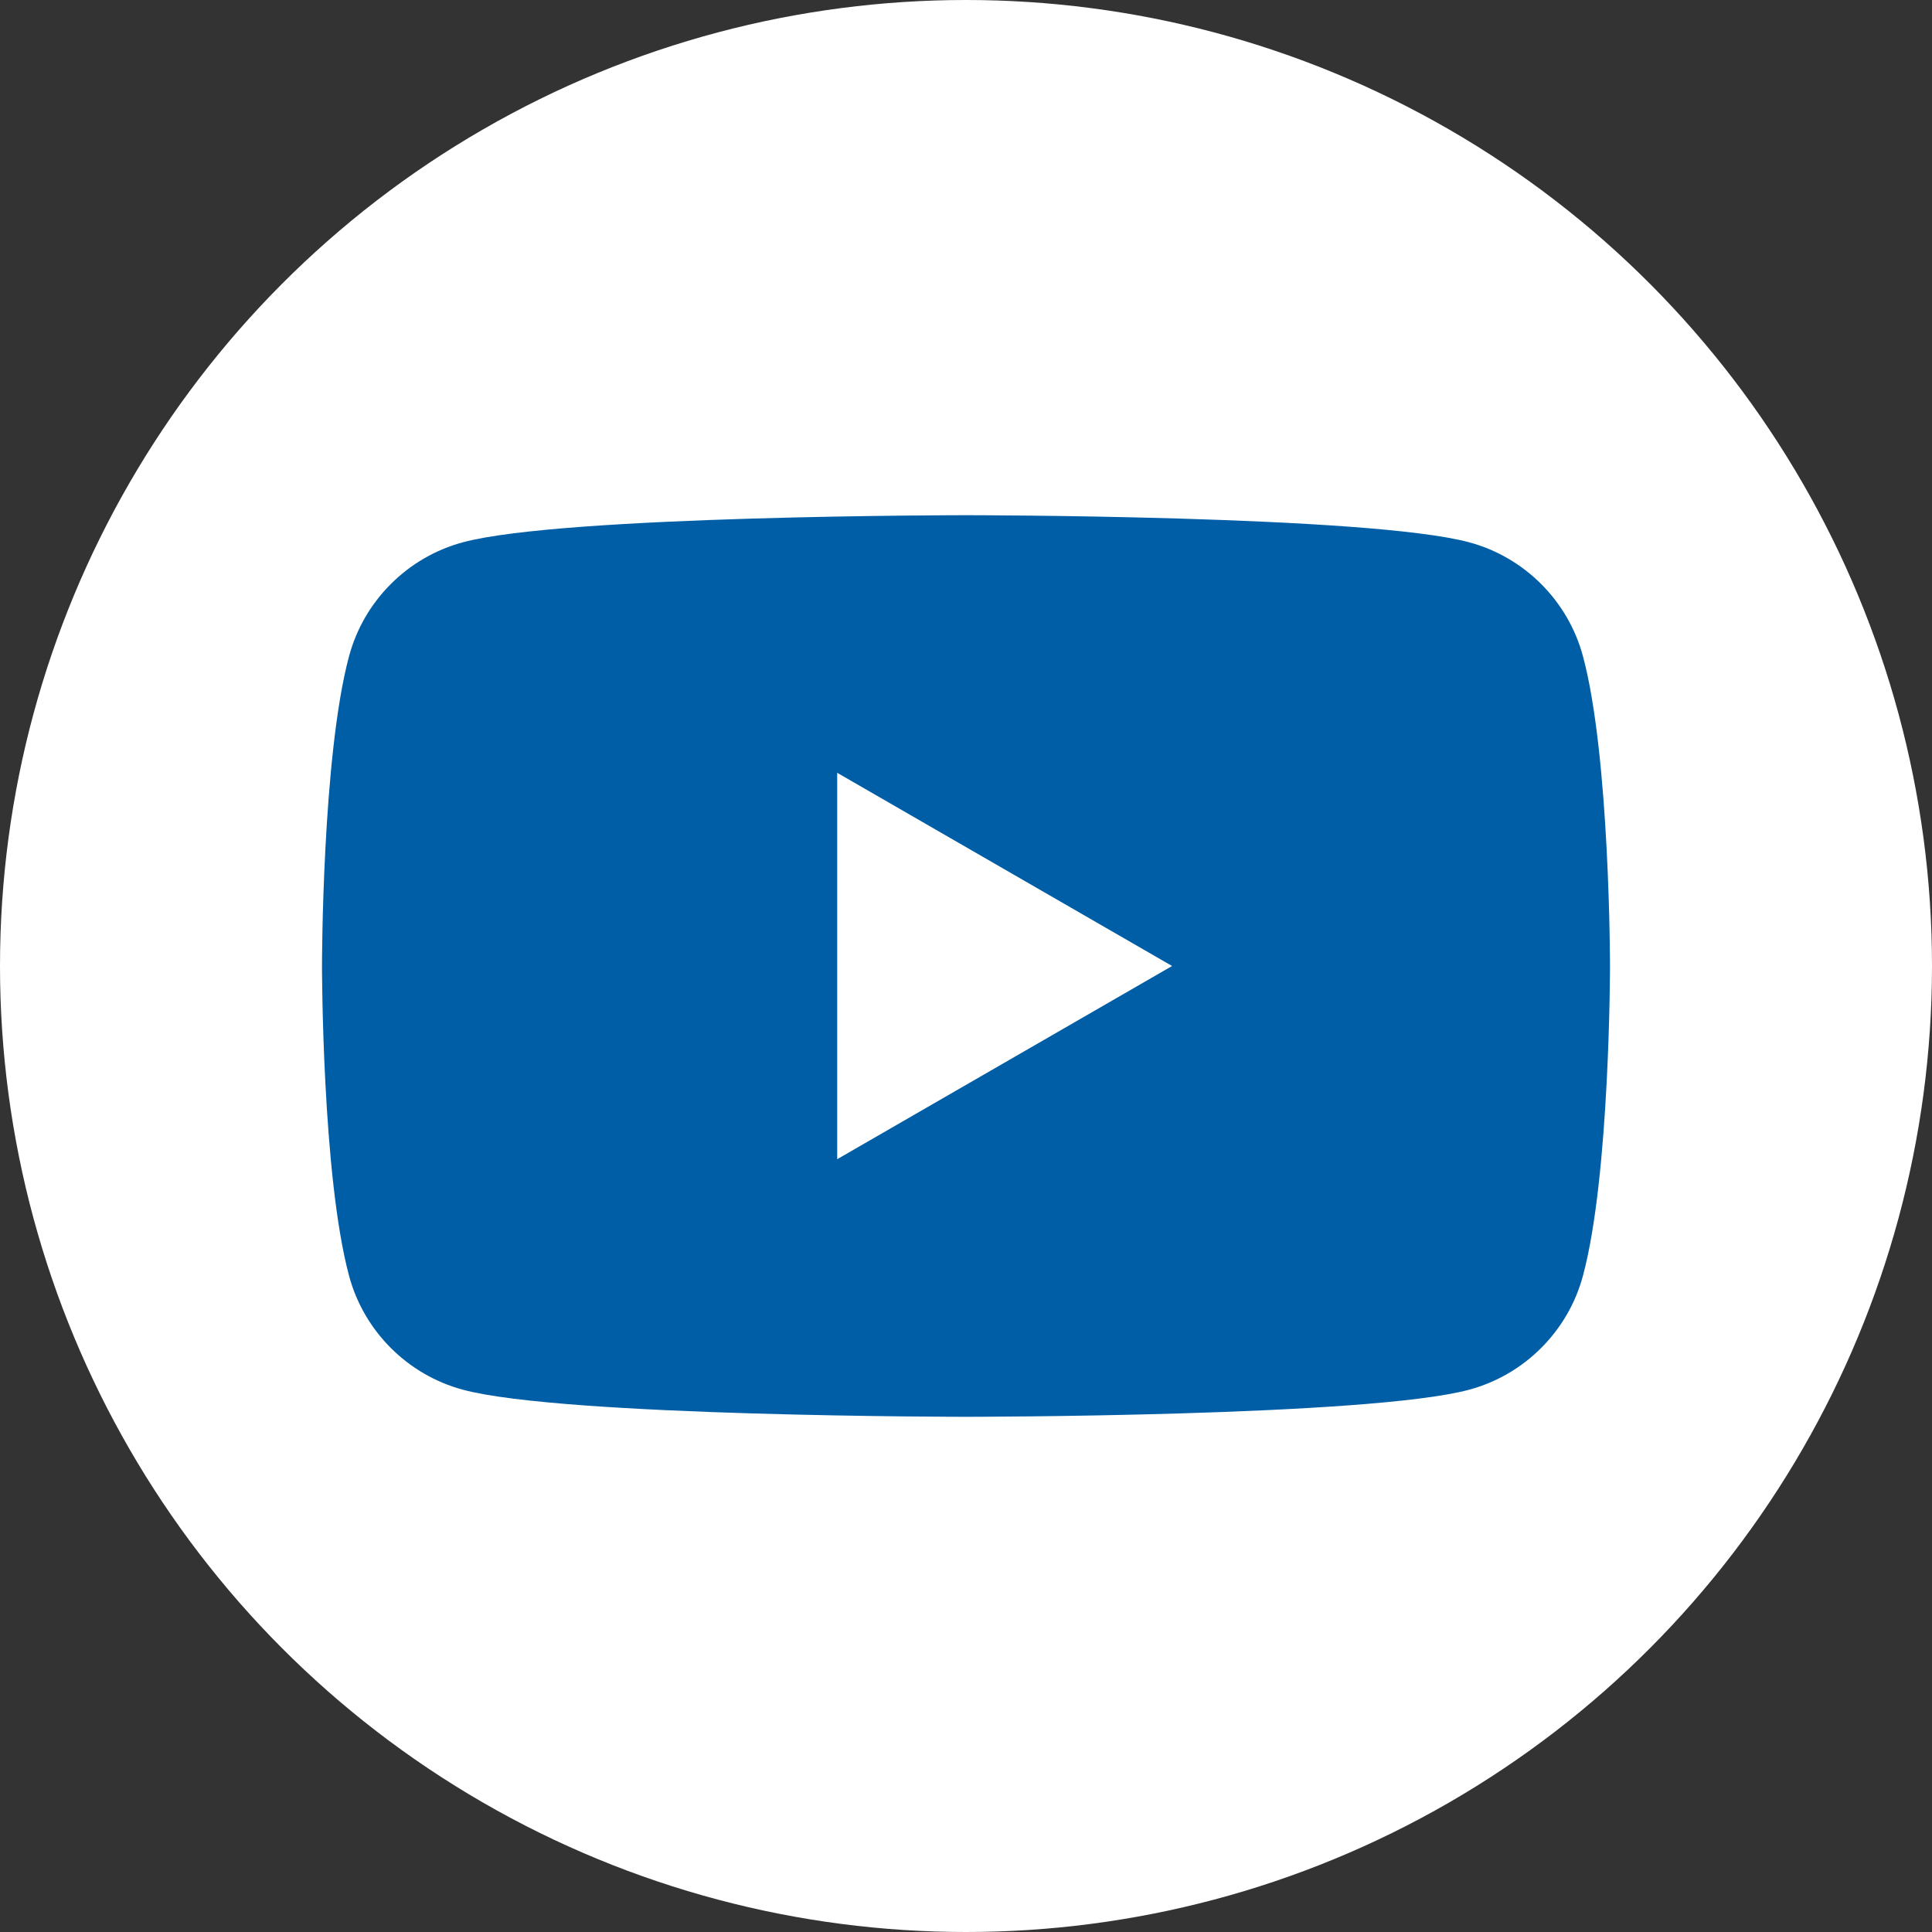 <?xml version="1.0" encoding="UTF-8"?>
<svg id="Layer_1" data-name="Layer 1" xmlns="http://www.w3.org/2000/svg" width="30" height="30" viewBox="0 0 30 30">
  <rect x="0" y="0" width="30" height="30" fill="#333333" stroke="none"/>
  <defs>
    <style>
      .cls-1 {
        fill: #005ea6;
      }

      .cls-2 {
        fill: #fff;
      }
    </style>
  </defs>
  <circle class="cls-2" cx="15" cy="15" r="15"/>
  <path class="cls-1" d="M25,15s0,3.25-.42,4.81c-.23,.86-.91,1.54-1.77,1.77-1.56,.42-7.81,.42-7.81,.42,0,0-6.25,0-7.81-.42-.86-.23-1.54-.91-1.77-1.77-.42-1.56-.42-4.81-.42-4.81,0,0,0-3.25,.42-4.81,.23-.86,.91-1.54,1.77-1.77,1.56-.42,7.81-.42,7.81-.42,0,0,6.25,0,7.81,.42,.86,.23,1.54,.91,1.77,1.77,.42,1.56,.42,4.81,.42,4.81Zm-12,3l5.2-3-5.2-3v6Z"/>
</svg>
